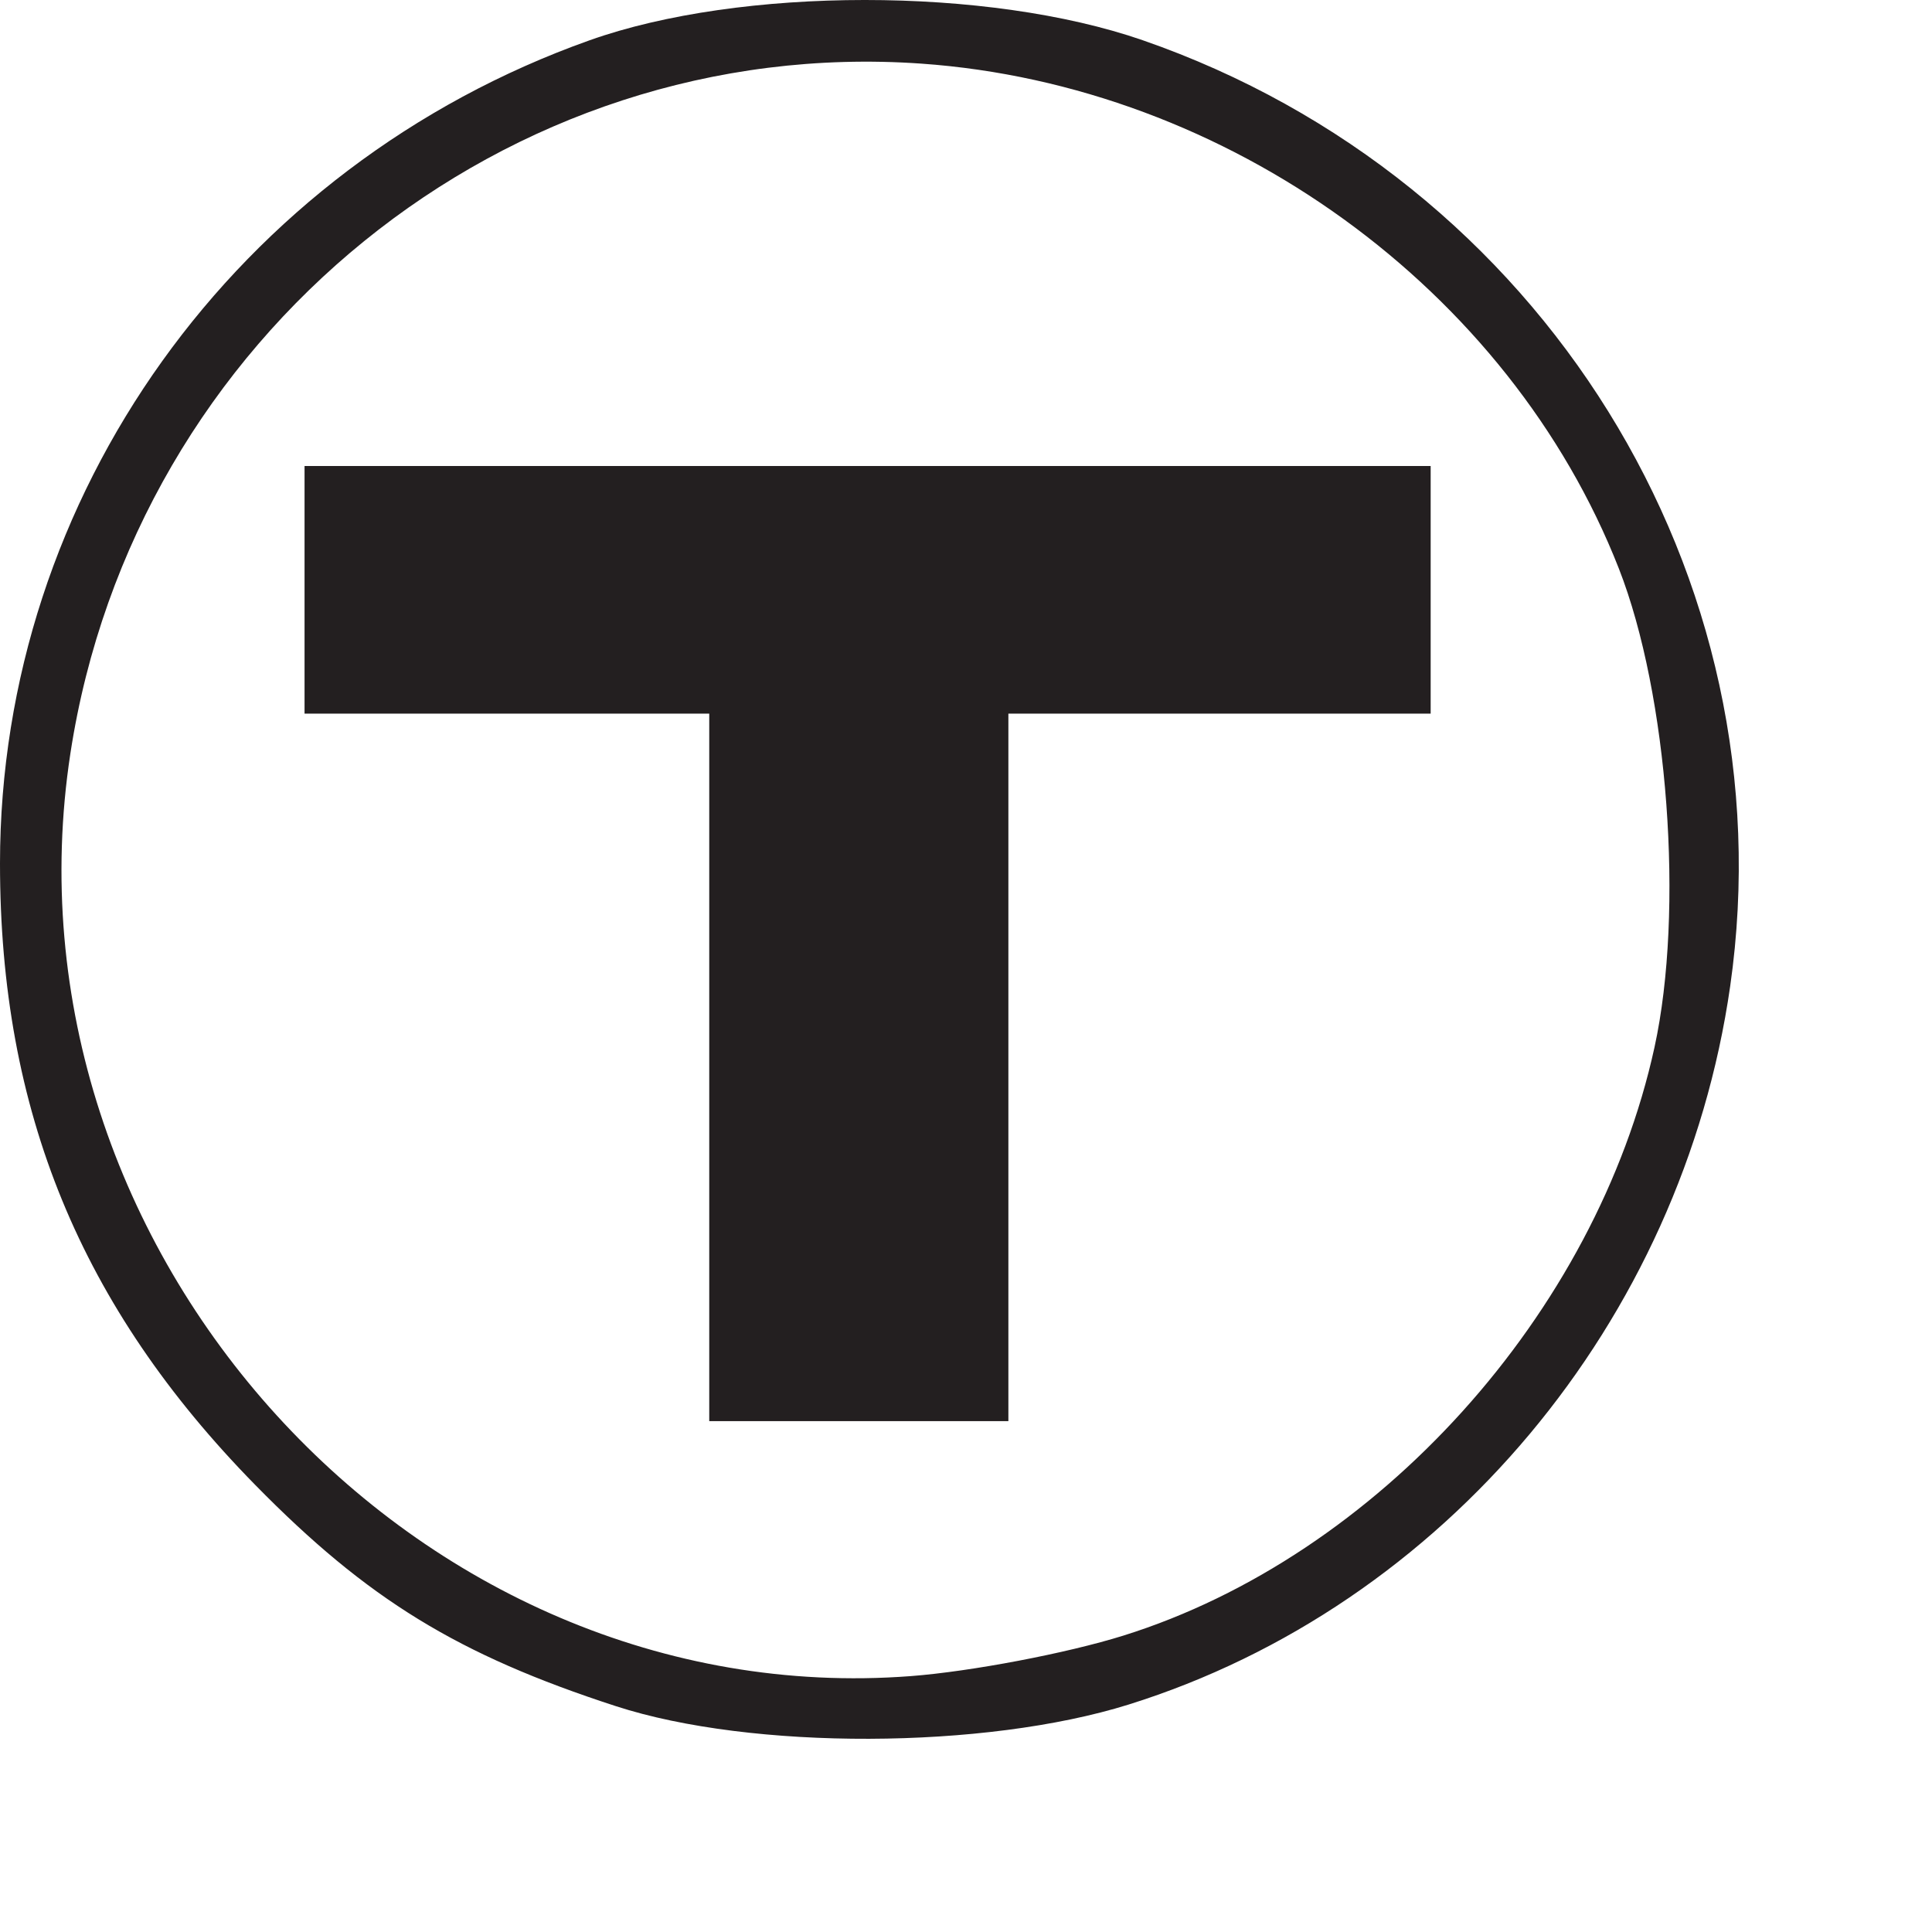 <?xml version="1.0" encoding="UTF-8" standalone="no"?>

<svg
   xmlns:svg="http://www.w3.org/2000/svg"
   xmlns="http://www.w3.org/2000/svg"
   preserveAspectRatio="xMinYMin meet"
   viewBox="0 0 250 250"
   version="1.1"
   width="225"
   height="225"
   id="svg2"
   xml:space="preserve"><defs
     id="defs6" /><g
     transform="matrix(1.25,0,0,-1.25,0,225)"
     id="g12"><g
       id="g14" /><g
       id="g16"><path
         d="m 118.299,175.833 c -16.027,5.56 -41.643,5.556 -57.279,-0.009 C 24.429,162.803 0,128.688 0,90.613 0,65.009 8.338,44.709 26.43,26.272 38.051,14.429 47.399,8.694 63.752,3.38 c 14.066,-4.571 38.174,-4.495 53.087,0.167 32.629,10.201 57.295,39.658 62.269,74.36 6.082,42.438 -19.469,83.584 -60.809,97.926 z M 171.275,71.595 C 165.255,44.024 142.587,18.91 116.302,10.686 110.442,8.853 100.525,6.965 94.264,6.488 43.084,2.602 -0.589,50.562 7.287,102.005 c 6.613,43.2 45.127,74.425 88.076,71.409 31.735,-2.229 60.885,-23.33 72.225,-52.282 5.097,-13.009 6.766,-35.445 3.687,-49.537 z"
         id="path18"
         style="fill:#231f20;fill-opacity:1;fill-rule:nonzero;stroke:none" /></g><g
       id="g20"><path
         d="m 73.421,106.125 -41.894,0 0,25.634 116.575,0 0,-25.634 -43.715,0 0,-73.24 -30.966,0 0,73.24 z"
         id="path22"
         style="fill:#231f20;fill-opacity:1;fill-rule:nonzero;stroke:none" /></g></g></svg>
